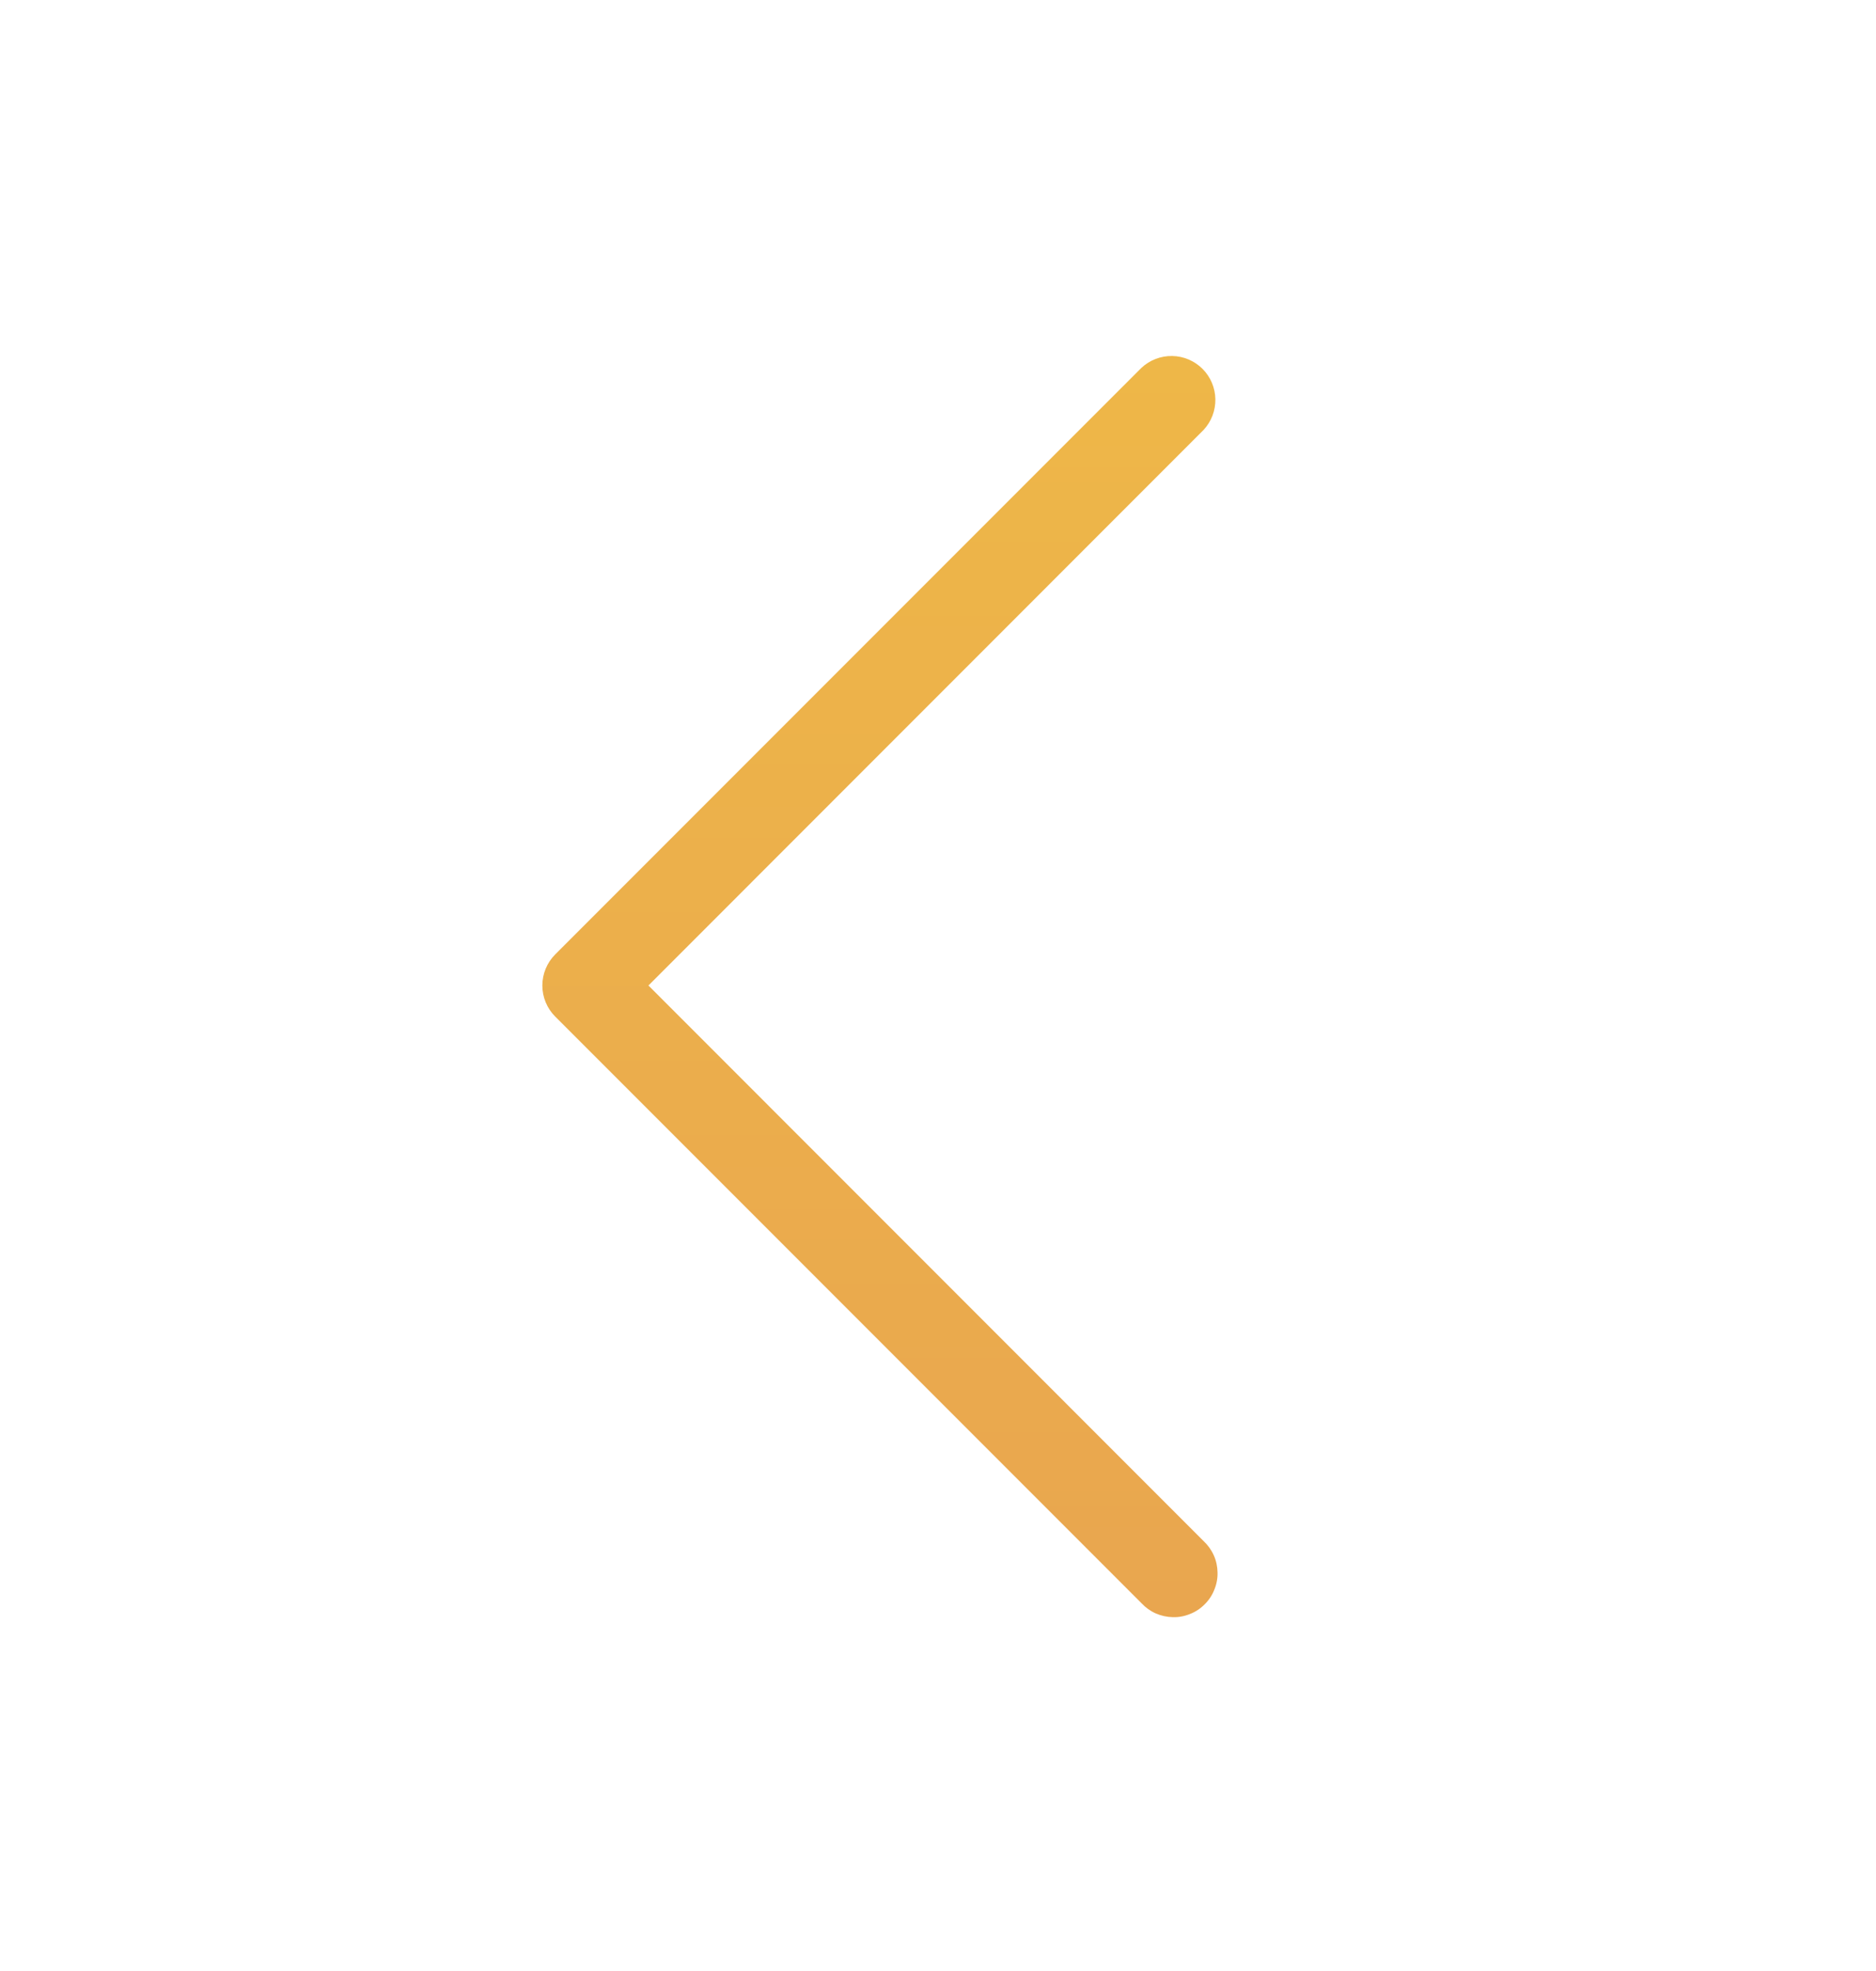 <?xml version="1.0" encoding="UTF-8"?> <svg xmlns="http://www.w3.org/2000/svg" width="20" height="21" viewBox="0 0 20 21" fill="none"><path d="M12.831 16.419C12.877 16.462 12.914 16.513 12.94 16.571C12.966 16.628 12.979 16.691 12.98 16.753C12.982 16.816 12.97 16.879 12.946 16.937C12.923 16.996 12.888 17.049 12.843 17.093C12.799 17.138 12.746 17.173 12.687 17.196C12.629 17.22 12.566 17.232 12.503 17.23C12.441 17.229 12.378 17.215 12.321 17.19C12.263 17.164 12.212 17.127 12.169 17.081L5.919 10.831C5.831 10.743 5.782 10.624 5.782 10.5C5.782 10.376 5.831 10.257 5.919 10.169L12.169 3.919C12.258 3.836 12.375 3.791 12.497 3.793C12.618 3.795 12.734 3.844 12.82 3.93C12.906 4.016 12.955 4.132 12.957 4.253C12.959 4.375 12.914 4.492 12.831 4.581L6.913 10.5L12.831 16.419Z" fill="url(#paint0_linear_769_1546)"></path><defs><linearGradient id="paint0_linear_769_1546" x1="9.381" y1="3.793" x2="9.381" y2="17.23" gradientUnits="userSpaceOnUse"><stop stop-color="#EEB748"></stop><stop offset="1" stop-color="#E9A64F"></stop></linearGradient></defs></svg> 